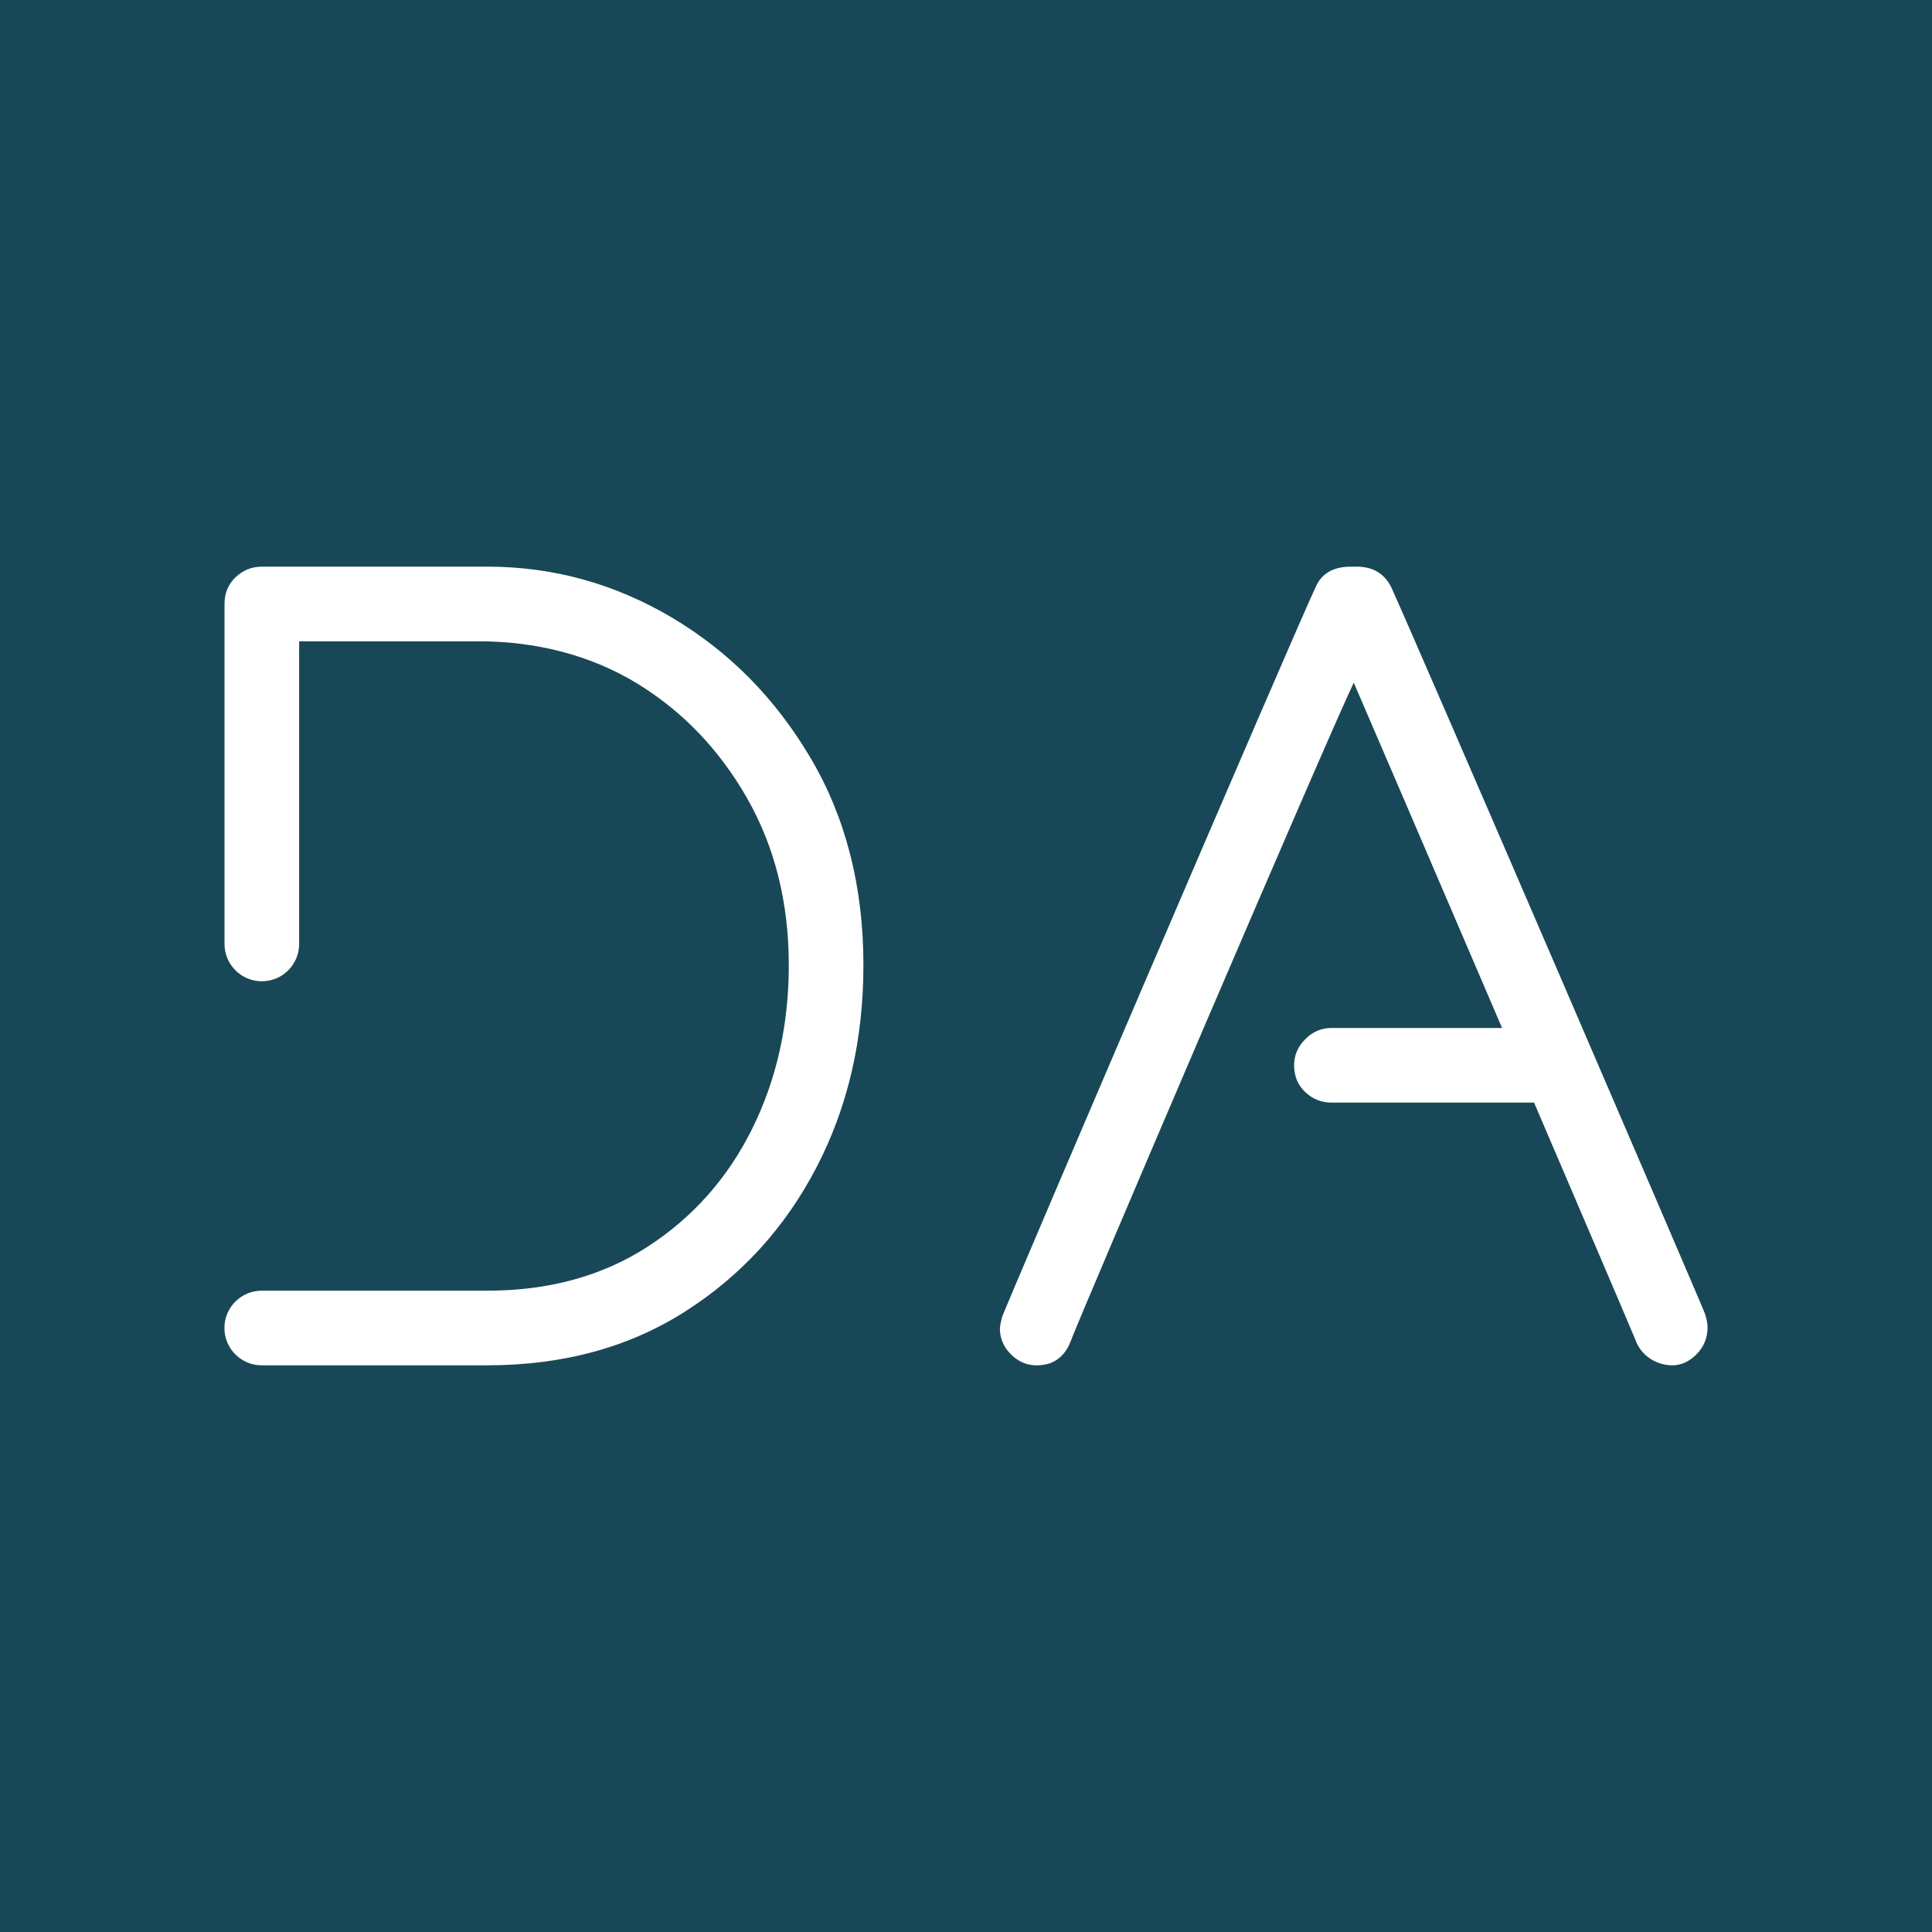 <?xml version="1.0" encoding="UTF-8"?>
<svg id="Logo" xmlns="http://www.w3.org/2000/svg" version="1.1" viewBox="0 0 47.999 47.999">
  <defs>
    <style>
      .cls-1 {
        fill: #184857;
      }

      .cls-1, .cls-2 {
        stroke-width: 0px;
      }

      .cls-2 {
        fill: #fff;
      }
    </style>
  </defs>
  <rect class="cls-1" width="47.999" height="47.999"/>
  <g>
    <path class="cls-2" d="M16.686,15.339c-1.422-.84-2.949-1.261-4.581-1.261h-5.6c-.248,0-.464.087-.649.26-.185.173-.278.396-.278.667v8.447c0,.512.415.927.927.927s.927-.415.927-.927v-7.519h4.479c1.379,0,2.753.332,3.929,1.054,1.125.691,2.032,1.638,2.719,2.84.692,1.212,1.038,2.596,1.038,4.154,0,1.484-.304,2.838-.909,4.061-.606,1.224-1.472,2.201-2.596,2.93-1.126.729-2.454,1.094-3.987,1.094h-5.603c-.512,0-.927.415-.927.927s.415.927.927.927h5.603c1.879,0,3.517-.445,4.914-1.335,1.397-.89,2.485-2.083,3.264-3.579.779-1.496,1.168-3.171,1.168-5.026,0-1.953-.439-3.672-1.317-5.155-.878-1.484-2.028-2.646-3.449-3.486Z"/>
    <path class="cls-2" d="M34.582,14.625c-.17-.365-.461-.547-.876-.547h-.146c-.437,0-.729.171-.876.511-.656,1.411-7.751,17.982-7.787,18.128-.037.146-.055.244-.055.292,0,.244.091.456.274.638.246.246.549.327.906.24.269-.066.473-.285.569-.544.244-.658,6.313-14.851,7.042-16.383.176.403,1.962,4.559,3.685,8.579h-4.24c-.248,0-.464.093-.649.278-.185.186-.278.402-.278.649,0,.271.093.494.278.667.185.173.402.26.649.26h5.035c1.346,3.141,2.482,5.797,2.523,5.907.073.195.195.347.364.456.171.11.353.164.547.164.219,0,.42-.091.602-.274.182-.182.274-.407.274-.675,0-.073-.018-.176-.055-.309-.037-.134-7.155-16.651-7.788-18.037Z"/>
  </g>
</svg>